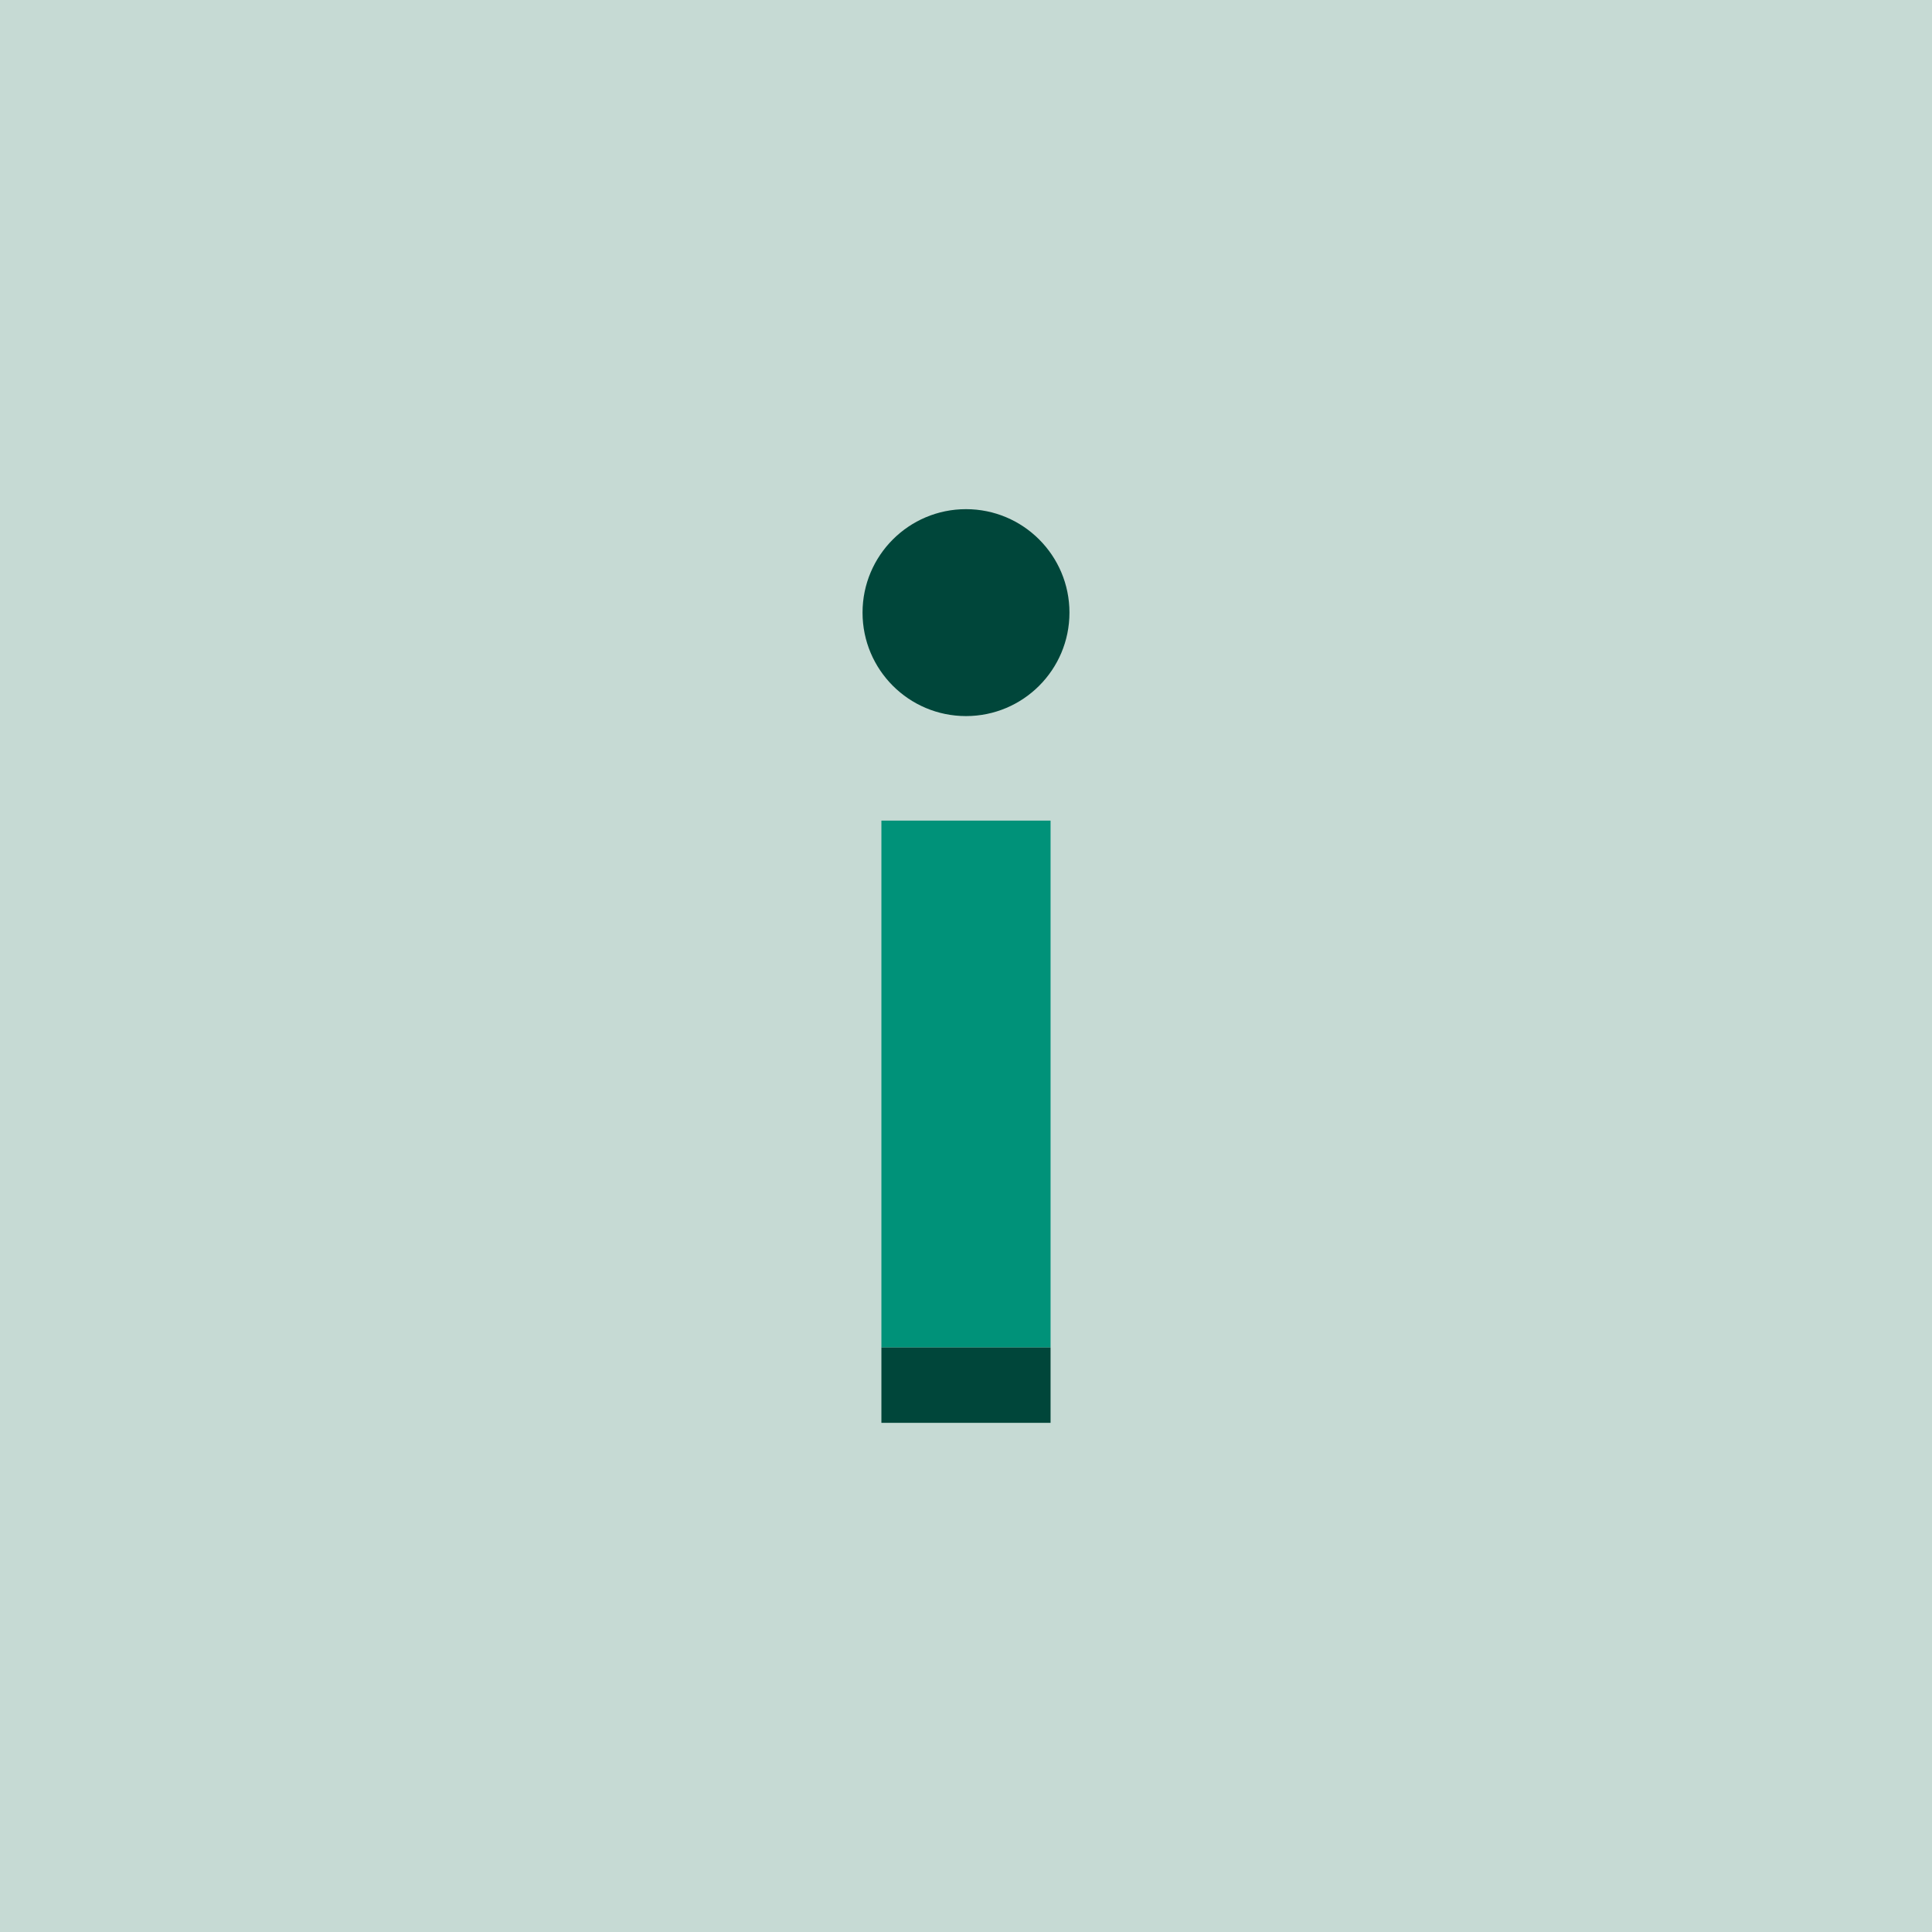 <svg fill="none" height="1024" viewBox="0 0 1024 1024" width="1024" xmlns="http://www.w3.org/2000/svg"><path d="m0 0h1024v1024h-1024z" fill="#c6dad4"/><path d="m566.835 324.703c0 30.292-24.559 54.835-54.835 54.835-30.292 0-54.835-24.559-54.835-54.835s24.559-54.835 54.835-54.835 54.835 24.543 54.835 54.835z" fill="#00463a"/><path d="m556.821 434.94h-89.66v279.246h89.66z" fill="#009279"/><path d="m556.821 714.19h-89.66v39.942h89.66z" fill="#00463a"/></svg>
